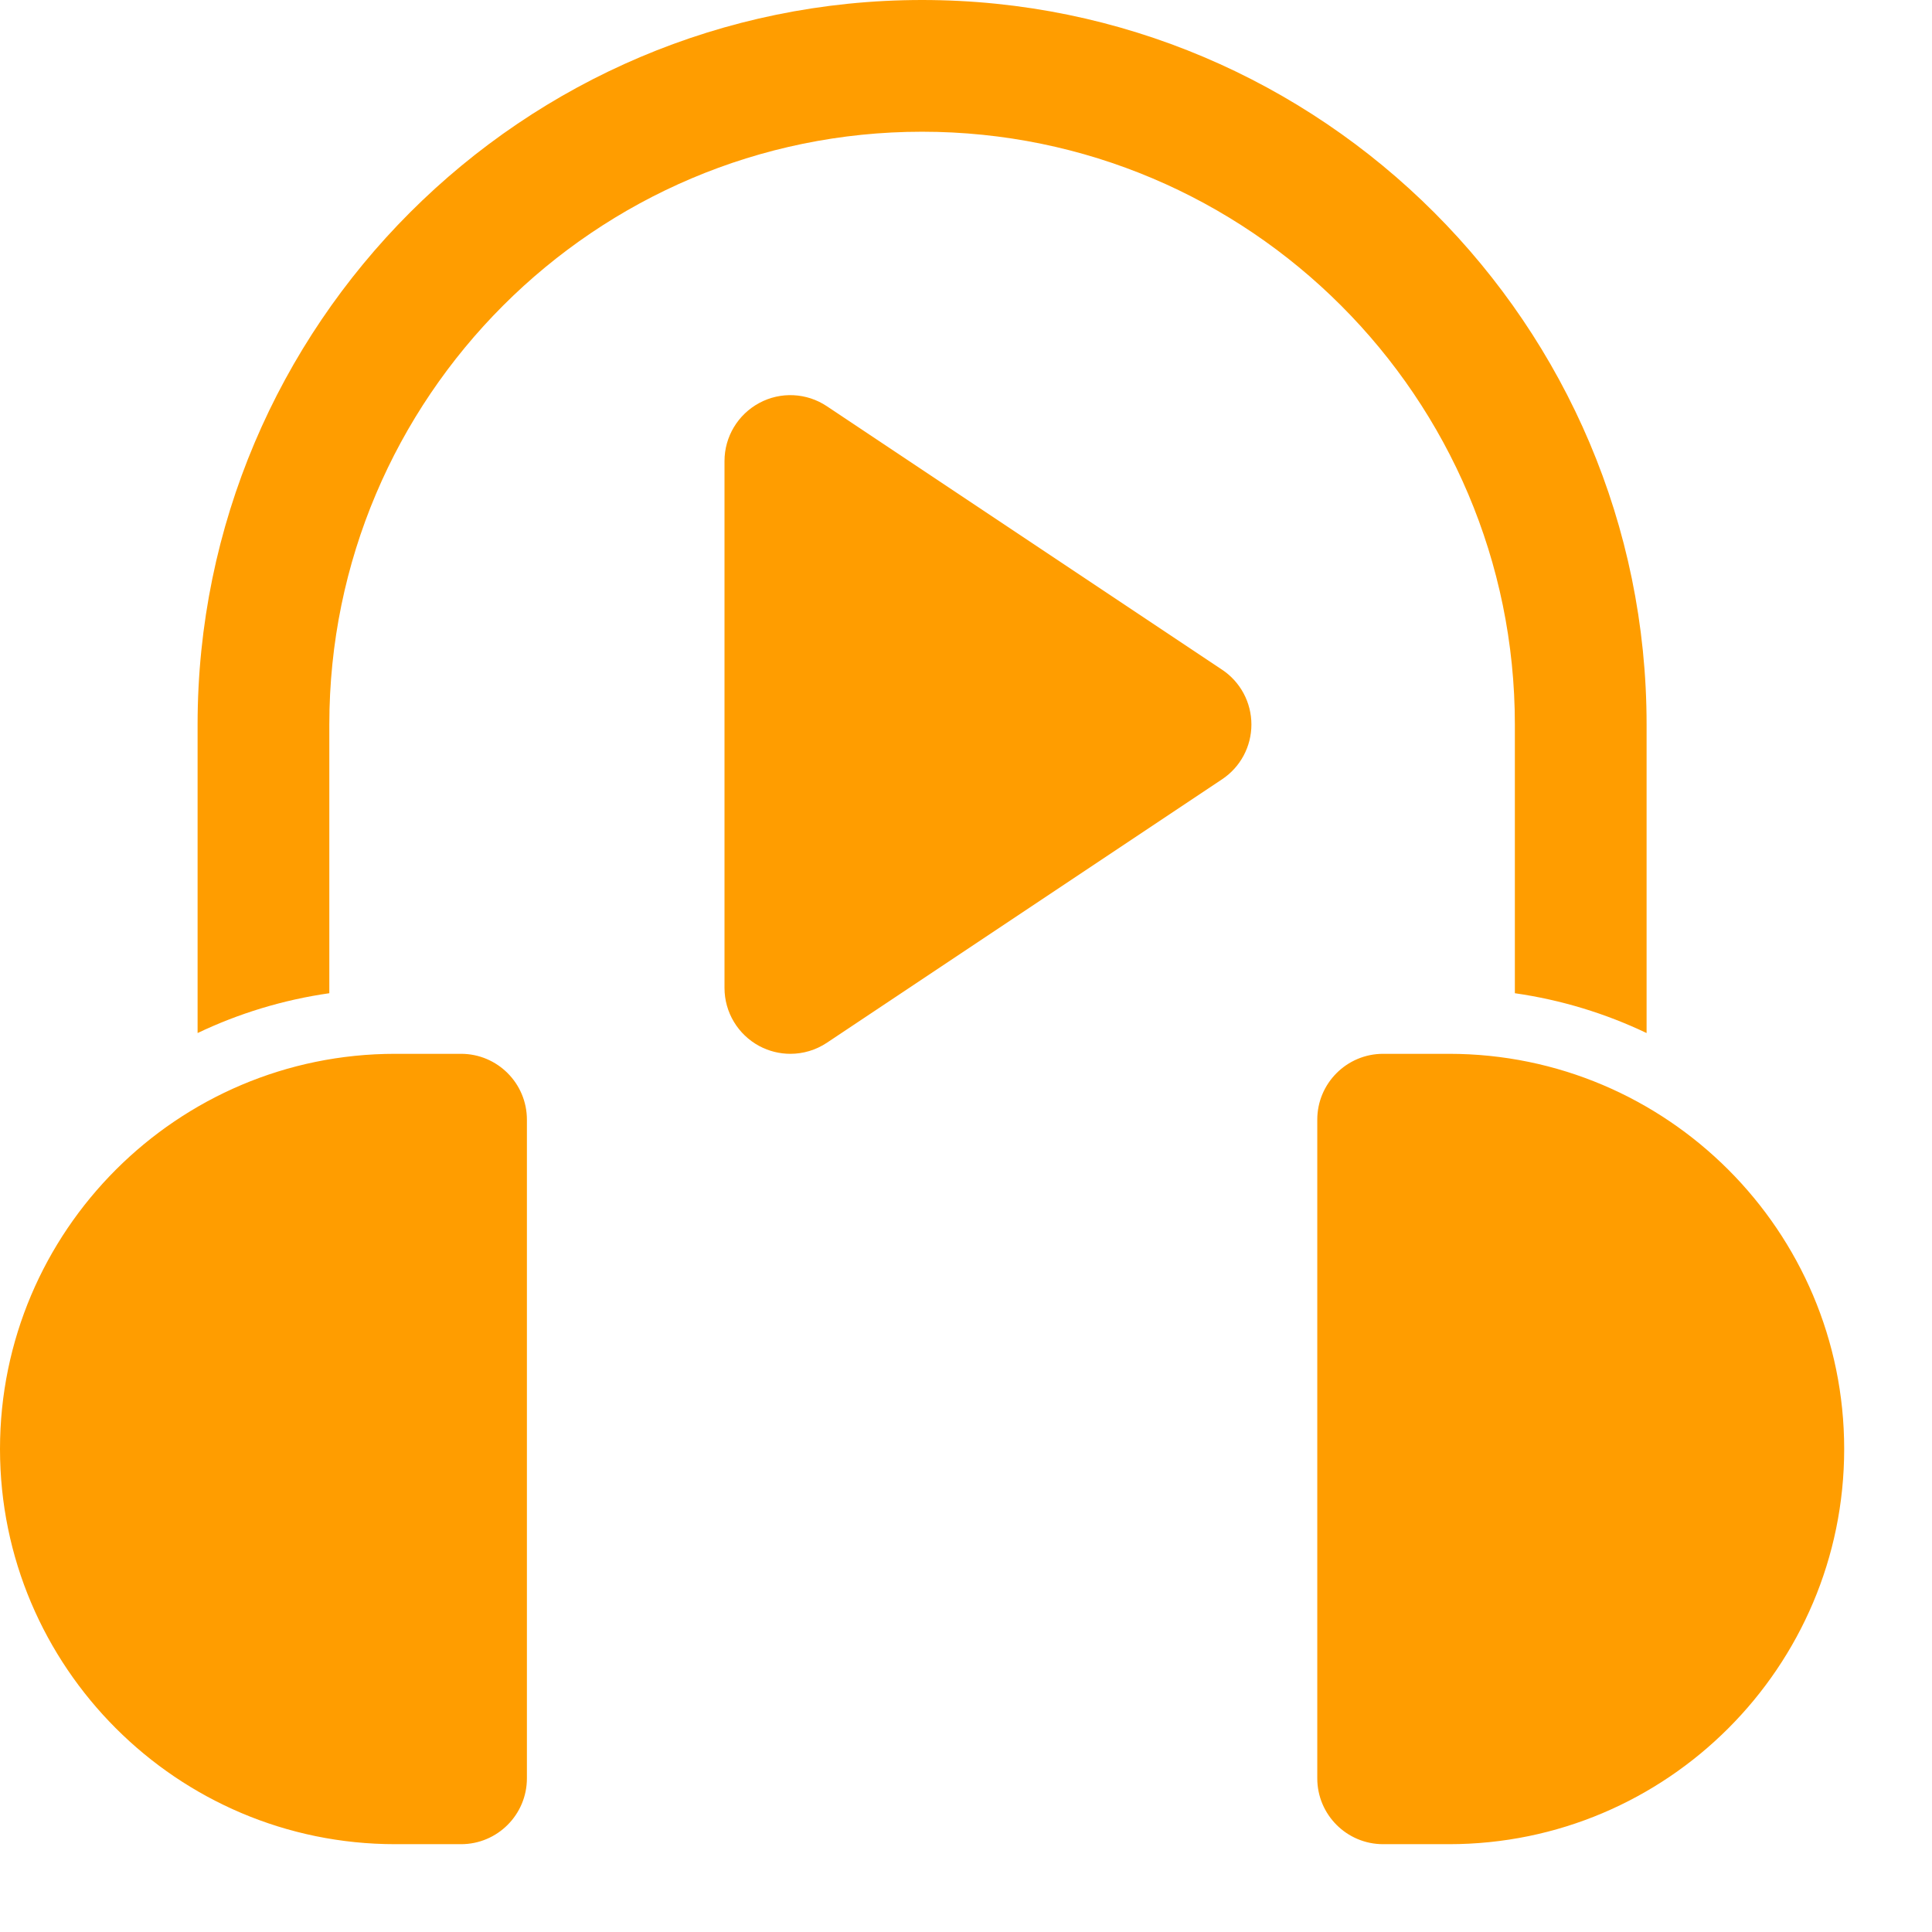 <svg width="44" height="44" viewBox="0 0 44 44" fill="none" xmlns="http://www.w3.org/2000/svg">
<path d="M7.5 22.62C6.44 22.772 5.433 23.082 4.5 23.527V16.5C4.5 7.402 11.902 0 21 0C30.098 0 37.5 7.402 37.5 16.5V23.527C36.567 23.082 35.56 22.772 34.5 22.62V16.5C34.5 9.056 28.444 3 21 3C13.556 3 7.5 9.056 7.5 16.5V22.62ZM10.5 24H9C4.037 24 0 28.037 0 33C0 37.963 4.037 42 9 42H10.5C11.328 42 12 41.328 12 40.5V25.5C12 24.672 11.328 24 10.5 24ZM33 24H31.5C30.672 24 30 24.672 30 25.5V40.5C30 41.328 30.672 42 31.5 42H33C37.963 42 42 37.963 42 33C42 28.037 37.963 24 33 24ZM27.832 15.252L18.832 9.252C18.37 8.943 17.777 8.916 17.293 9.177C16.805 9.439 16.5 9.947 16.5 10.5V22.5C16.5 23.053 16.805 23.561 17.293 23.823C17.514 23.941 17.758 24 18 24C18.291 24 18.581 23.915 18.832 23.748L27.832 17.748C28.25 17.47 28.5 17.002 28.5 16.5C28.5 15.998 28.25 15.53 27.832 15.252Z" fill="#FF9D00"/>
</svg>
